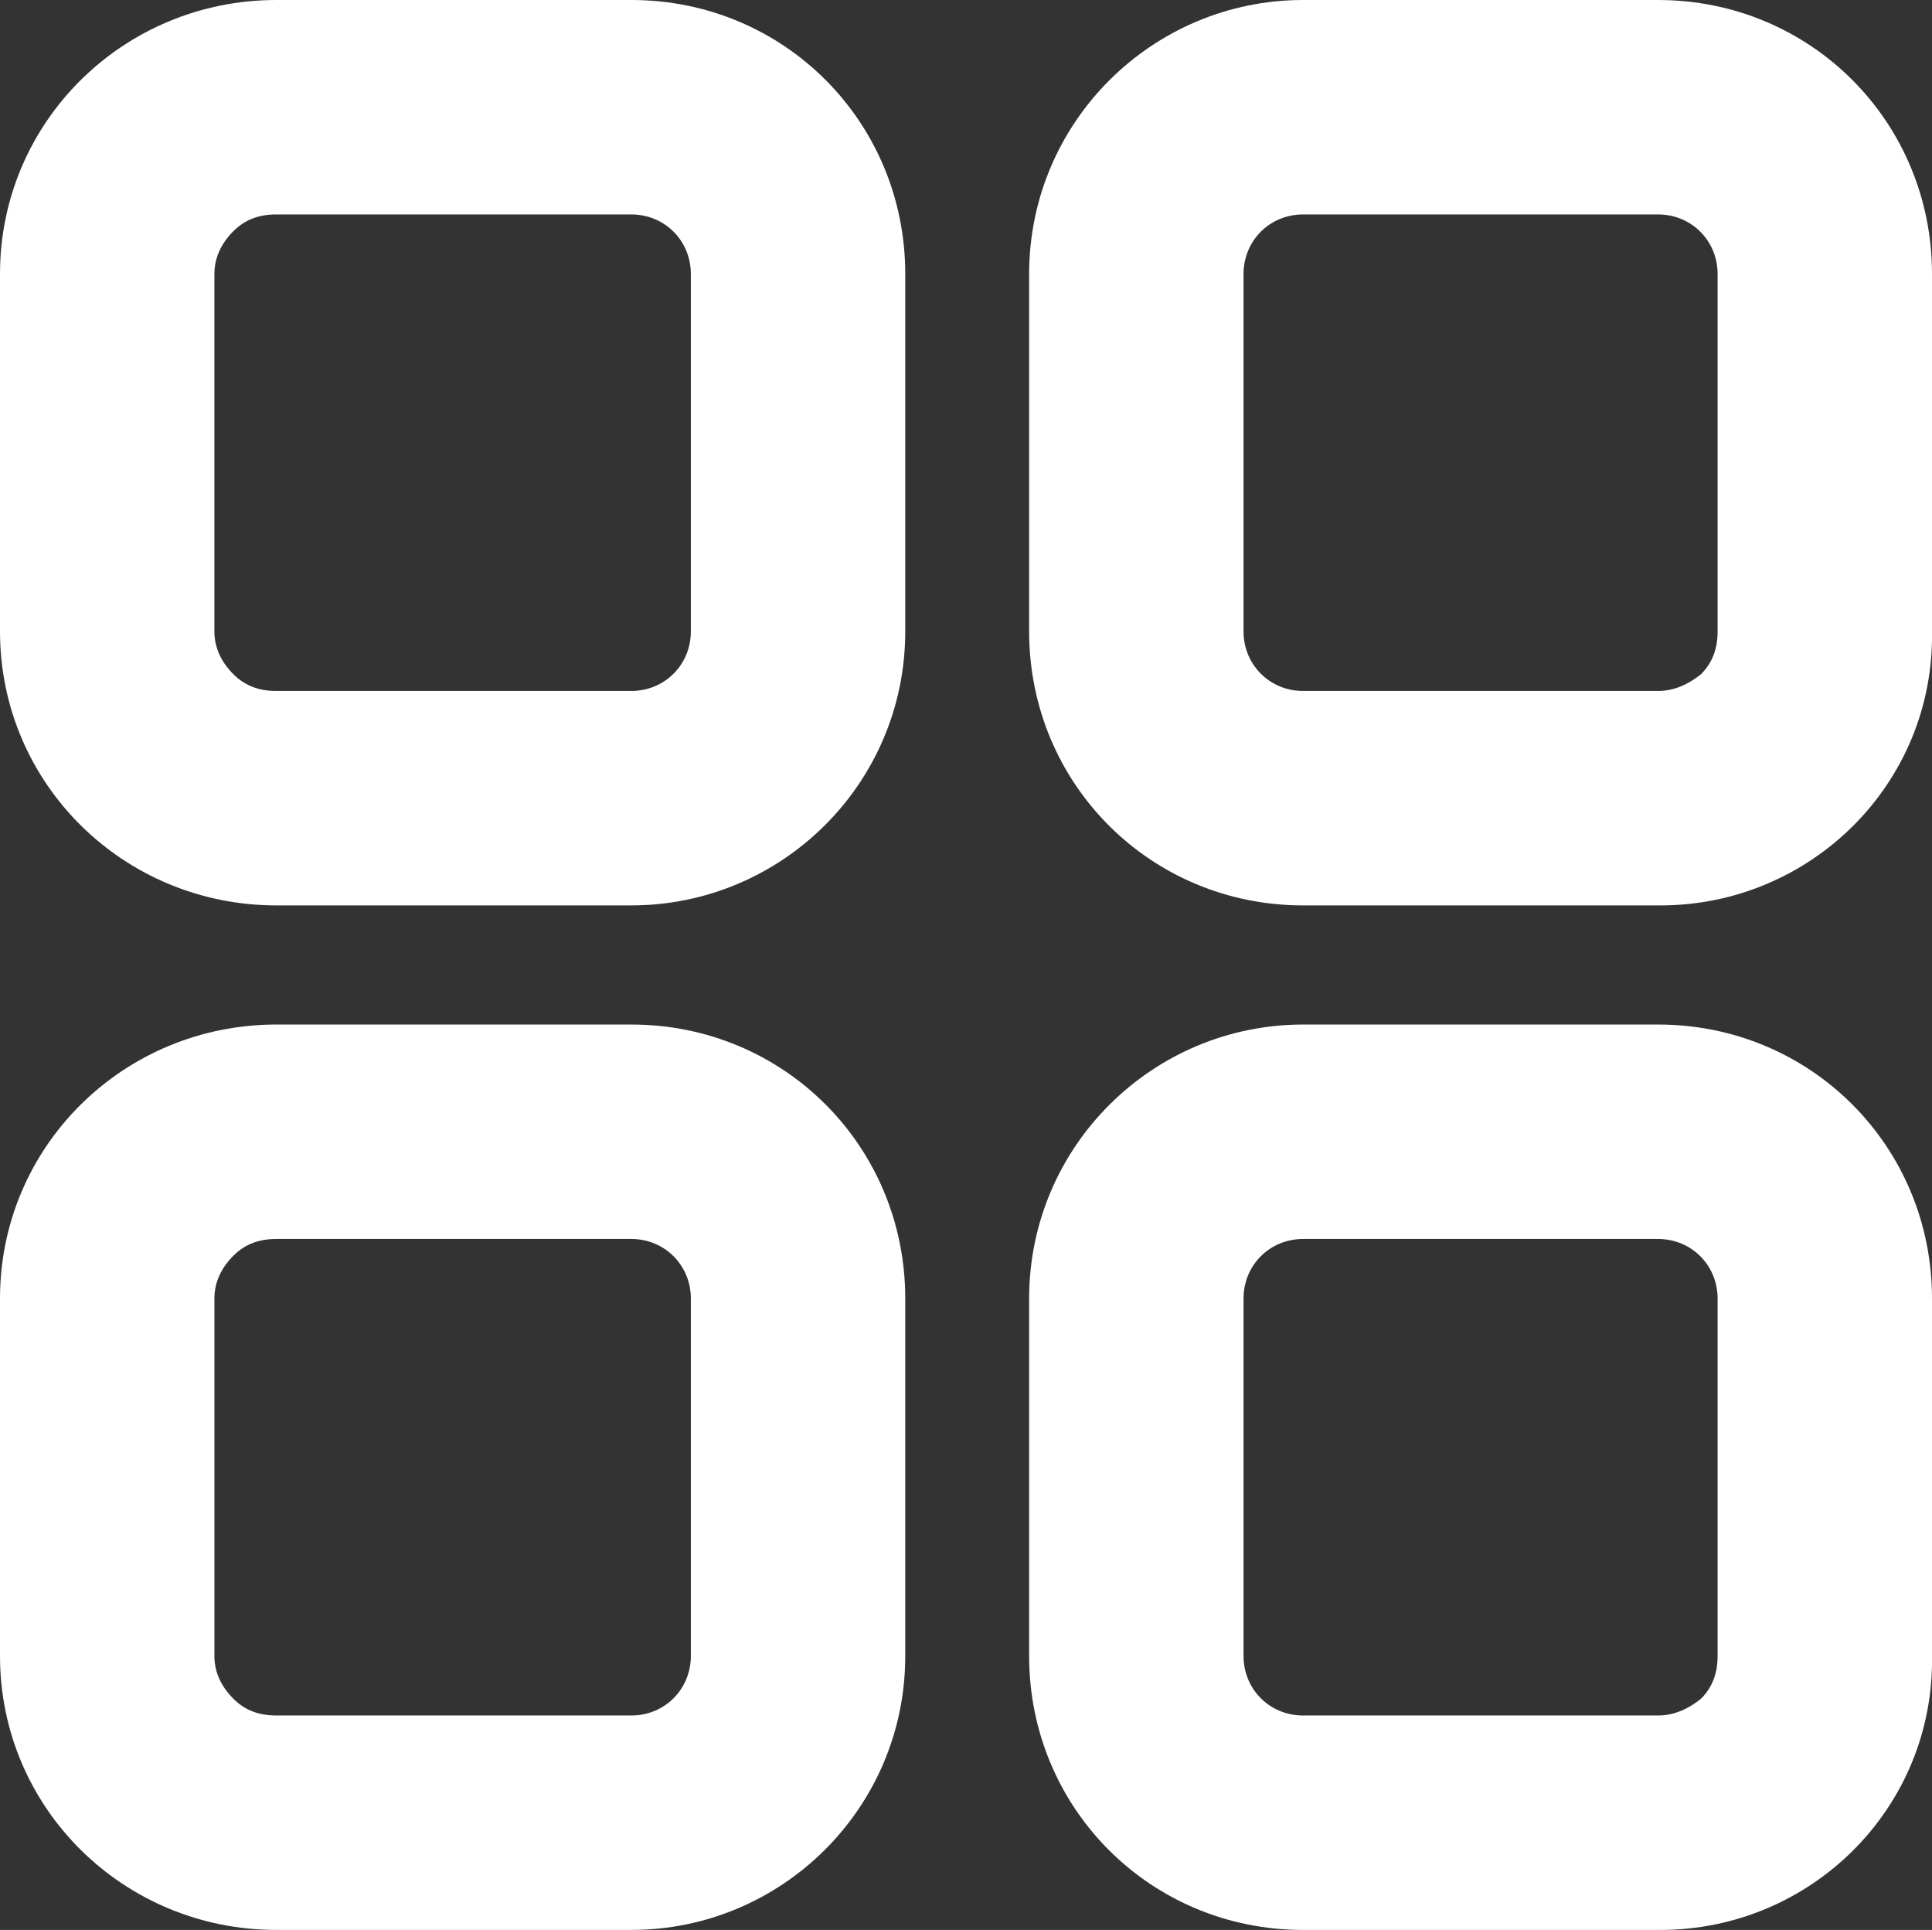 <?xml version="1.0" encoding="UTF-8"?> <svg xmlns="http://www.w3.org/2000/svg" id="_Слой_2" data-name="Слой 2" viewBox="0 0 81.1 81"><rect x="0" y="0" width="81.1" height="81" fill="#333333" stroke="none"/><defs><style> .cls-1 { fill: #fff; } </style></defs><g id="_Слой_1-2" data-name="Слой 1"><g><path class="cls-1" d="m26.5,38h-14.9c-6.4,0-11.6-5.1-11.6-11.5v-15C0,5.1,5.2,0,11.6,0h14.9c6.4,0,11.5,5.1,11.5,11.5v15c0,6.4-5.2,11.5-11.5,11.5ZM11.6,9c-.7,0-1.3.2-1.8.7s-.8,1.1-.8,1.8v15c0,.7.3,1.3.8,1.8s1.1.7,1.8.7h14.9c1.4,0,2.5-1.1,2.5-2.5v-15c0-1.4-1.1-2.5-2.5-2.5h-14.9Z"></path><path class="cls-1" d="m69.7,38h-15c-6.4,0-11.5-5.1-11.5-11.5v-15c0-6.4,5.2-11.5,11.5-11.5h14.9c6.4,0,11.5,5.1,11.5,11.5v15c.1,6.4-5.1,11.5-11.4,11.5Zm-15-29c-1.4,0-2.5,1.1-2.5,2.5v15c0,1.4,1.1,2.5,2.5,2.5h14.9c.7,0,1.3-.3,1.8-.7.5-.5.7-1.1.7-1.8v-15c0-1.4-1.1-2.5-2.5-2.5h-14.9Z"></path><path class="cls-1" d="m26.5,81h-14.9c-6.4,0-11.6-5.1-11.6-11.5v-15c0-6.4,5.2-11.5,11.6-11.5h14.9c6.4,0,11.5,5.1,11.5,11.5v15c0,6.4-5.2,11.5-11.5,11.5Zm-14.9-29c-.7,0-1.3.2-1.8.7s-.8,1.1-.8,1.8v15c0,.7.3,1.3.8,1.8s1.1.7,1.8.7h14.9c1.4,0,2.5-1.1,2.5-2.5v-15c0-1.4-1.1-2.5-2.5-2.5h-14.9Z"></path><path class="cls-1" d="m69.7,81h-15c-6.4,0-11.5-5.1-11.5-11.5v-15c0-6.4,5.2-11.5,11.5-11.5h14.9c6.4,0,11.5,5.1,11.5,11.5v15c.1,6.4-5.1,11.5-11.4,11.5Zm-15-29c-1.4,0-2.5,1.1-2.5,2.5v15c0,1.4,1.1,2.5,2.5,2.5h14.9c.7,0,1.3-.3,1.8-.7.5-.5.7-1.1.7-1.8v-15c0-1.4-1.1-2.5-2.5-2.5h-14.9Z"></path></g></g></svg> 